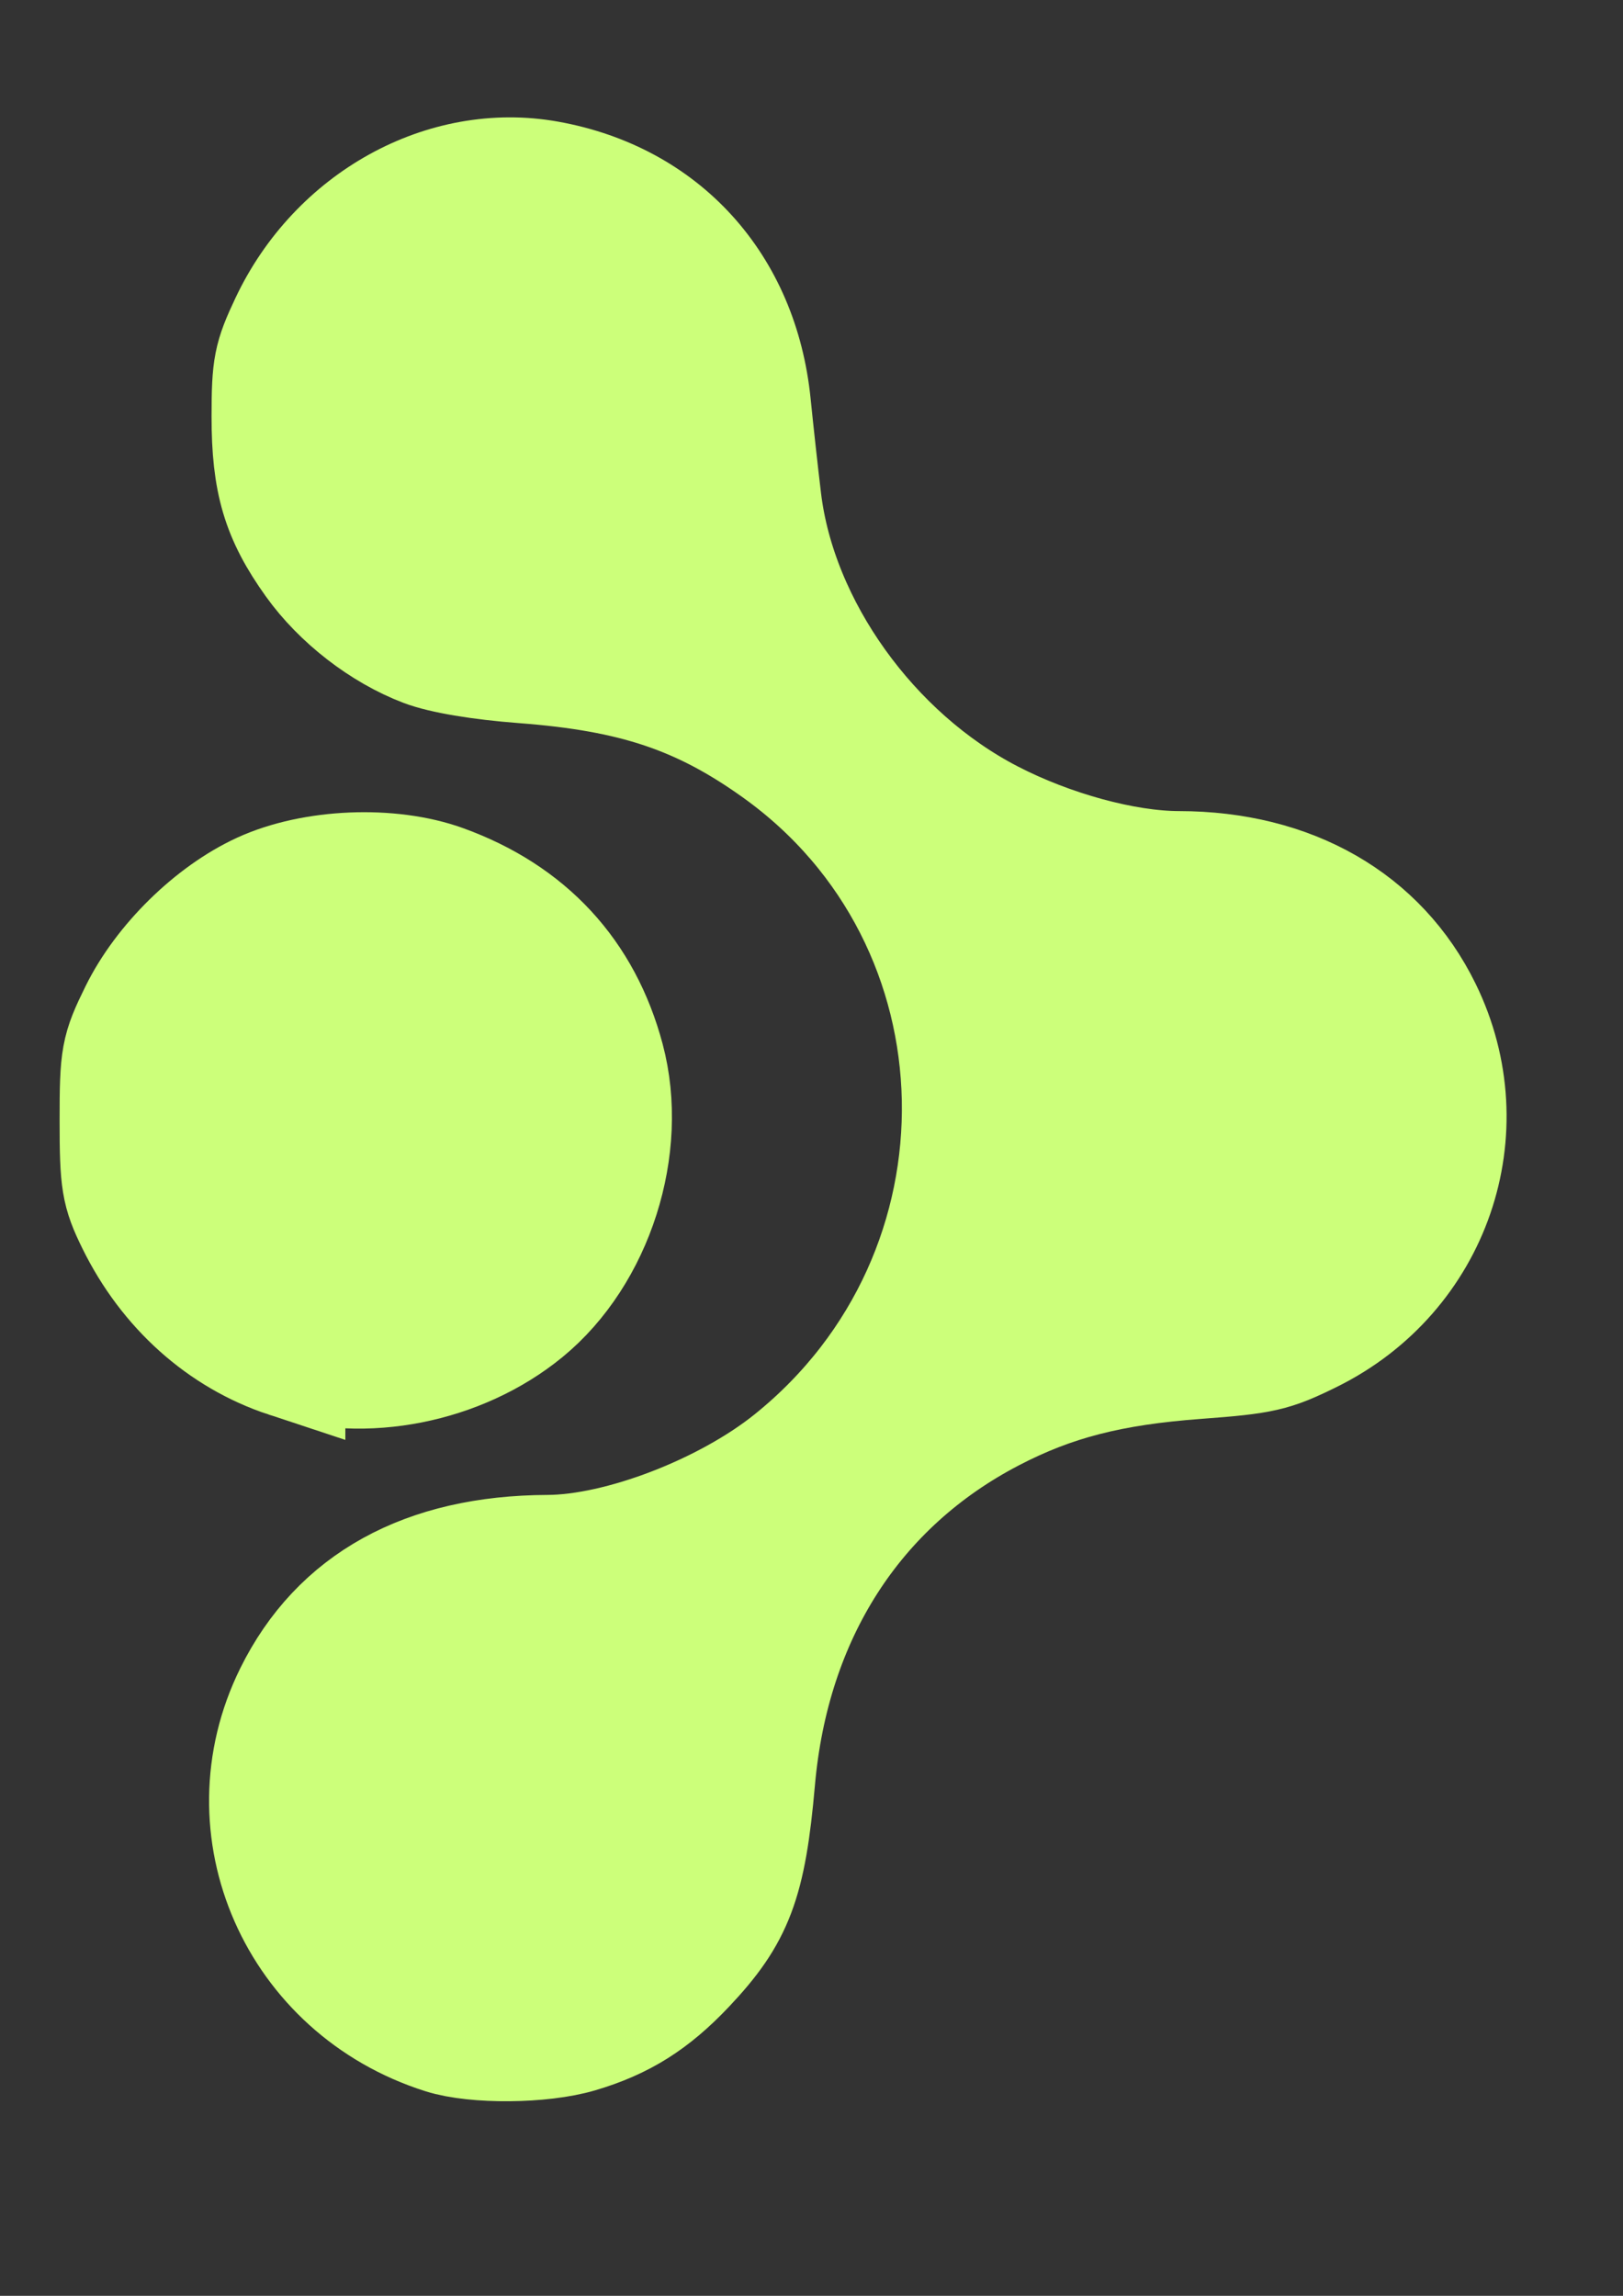 <svg width="210mm" height="297mm" version="1.1" viewBox="0 0 210 297" xmlns="http://www.w3.org/2000/svg">
 <rect x="0" y="0" width="210" height="297" fill="#333333" stroke="none"/>
 <g fill="#ccff7a" stroke="#ccff7a">
  <path d="m57.189 263.72c-19.156-6.058-28.417-27.097-19.696-44.744 5.985-12.11 17.327-18.378 33.371-18.44 9.261-0.036 22.884-5.269 31.264-12.01 29.699-23.889 28.778-69.277-1.85-91.171-9.77-6.984-18.3-9.845-32.576-10.929-5.659-0.43-10.506-1.244-12.965-2.178-5.511-2.094-11.04-6.374-14.529-11.247-4.351-6.076-5.698-10.605-5.692-19.134 5e-3 -6.5 0.235-7.666 2.42-12.291 6.354-13.444 20.474-21.244 34.042-18.804 15.053 2.707 25.22 13.899 26.798 29.499 0.362 3.58 0.974 9.138 1.361 12.351 1.965 16.342 13.825 32.896 29.292 40.884 7.705 3.979 17.164 6.556 24.097 6.564 14.708 0.017 26.271 6.645 31.993 18.341 7.764 15.869 1.268 34.705-14.69 42.592-5.024 2.483-6.382 2.796-14.861 3.421-11.209 0.827-18.598 2.729-26.423 6.8-17.649 9.182-28.354 25.882-30.22 47.142-1.161 13.229-2.802 17.574-9.184 24.323-4.416 4.67-8.41 7.177-14.134 8.872-4.836 1.433-13.544 1.51-17.817 0.159z" stroke-width="14.286"/>
  <path d="m37.14 175.84c-8.479-2.8-15.505-9.097-19.715-17.67-1.961-3.993-2.169-5.258-2.169-13.215 0-8.305 0.145-9.094 2.582-14.044 3.166-6.431 9.611-12.756 15.979-15.681 6.677-3.067 16.696-3.487 23.578-0.988 10.975 3.986 18.104 11.689 21.051 22.745 3.039 11.405-1.407 25.331-10.454 32.744-8.439 6.915-20.923 9.386-30.852 6.107z" stroke-width="15.088"/>
 </g>
</svg>
